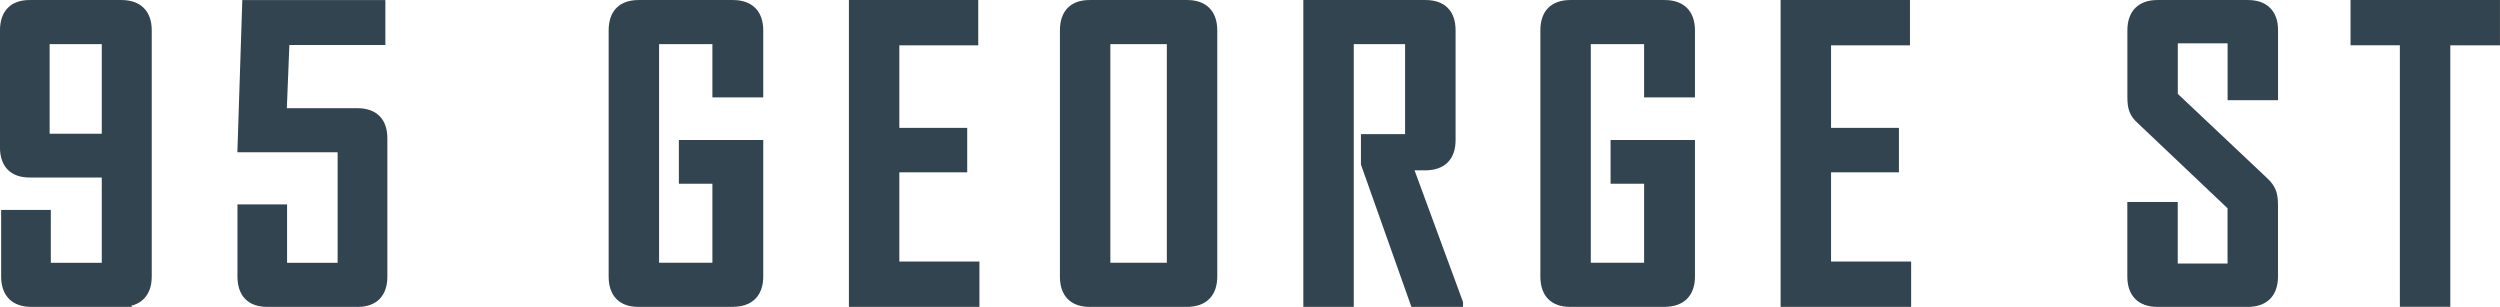 <?xml version="1.0" encoding="UTF-8"?>
<svg xmlns="http://www.w3.org/2000/svg" id="Layer_2" viewBox="0 0 425.8 52.26">
  <defs>
    <style>.cls-1{fill:#32444f;stroke:#32444f;stroke-miterlimit:10;stroke-width:.93px;}</style>
  </defs>
  <g id="Layer_1">
    <path class="cls-1" d="M20.76,51.8H5.3c-2.96,0-4.64-1.68-4.64-4.7v-10.88h7.53v9h9.61v-15.45H5.03c-2.96,0-4.57-1.68-4.57-4.64V5.17C.47,2.15,2.08.47,5.03.47h15.65c3.02,0,4.7,1.68,4.7,4.7v41.92c0,3.02-1.68,4.7-4.64,4.7ZM17.8,7.05H7.99v16.19h9.81V7.05Z"></path>
    <path class="cls-1" d="M60.87,51.8h-15.39c-2.96,0-4.57-1.68-4.57-4.7v-11.82h7.52v9.94h9.54v-19.75h-17.06l.81-24.99h23.45v6.72h-16.33l-.47,11.69h12.5c3.02,0,4.64,1.68,4.64,4.64v23.58c0,3.02-1.61,4.7-4.64,4.7Z"></path>
    <path class="cls-1" d="M124.82,51.8h-16.12c-2.96,0-4.57-1.68-4.57-4.7V5.17c0-3.02,1.61-4.7,4.64-4.7h16.06c3.02,0,4.7,1.68,4.7,4.7v10.95h-7.73V7.05h-10.01v38.16h10.01v-14.38h-5.71v-6.52h13.44v22.78c0,3.02-1.68,4.7-4.7,4.7Z"></path>
    <path class="cls-1" d="M145.05,51.8V.47h21.1v6.79h-13.44v14.98h11.56v6.65h-11.56v16.12h13.64v6.79h-21.3Z"></path>
    <path class="cls-1" d="M202.22,51.8h-16.66c-2.96,0-4.57-1.68-4.57-4.7V5.17c0-3.02,1.61-4.7,4.57-4.7h16.66c2.96,0,4.64,1.68,4.64,4.7v41.92c0,3.02-1.68,4.7-4.64,4.7ZM199.2,7.05h-10.55v38.16h10.55V7.05Z"></path>
    <path class="cls-1" d="M240.72,51.8l-8.46-23.85v-4.64h7.52V7.05h-9.67v44.75h-7.66V.47h20.36c3.02,0,4.64,1.68,4.64,4.7v18.68c0,3.02-1.61,4.63-4.57,4.7h-2.62l8.46,22.98v.27h-8Z"></path>
    <path class="cls-1" d="M283.51,51.8h-16.12c-2.96,0-4.57-1.68-4.57-4.7V5.17c0-3.02,1.61-4.7,4.64-4.7h16.06c3.02,0,4.7,1.68,4.7,4.7v10.95h-7.73V7.05h-10.01v38.16h10.01v-14.38h-5.71v-6.52h13.44v22.78c0,3.02-1.68,4.7-4.7,4.7Z"></path>
    <path class="cls-1" d="M303.74,51.8V.47h21.1v6.79h-13.44v14.98h11.56v6.65h-11.56v16.12h13.64v6.79h-21.3Z"></path>
    <path class="cls-1" d="M382.88,51.8h-15.45c-2.96,0-4.64-1.68-4.64-4.7v-12.23h7.66v10.48h9.41v-10.08l-15.38-14.58c-1.28-1.14-1.68-2.15-1.68-4.1V5.17c0-3.02,1.68-4.7,4.64-4.7h15.45c2.96,0,4.64,1.68,4.64,4.64v11.49h-7.66V6.92h-9.41v9.27l15.38,14.51c1.28,1.21,1.68,2.22,1.68,4.17v12.23c0,3.02-1.68,4.7-4.64,4.7Z"></path>
    <path class="cls-1" d="M416.87,7.25v44.54h-7.66V7.25h-8.4V.47h24.52v6.79h-8.46Z"></path>
  </g>
</svg>
